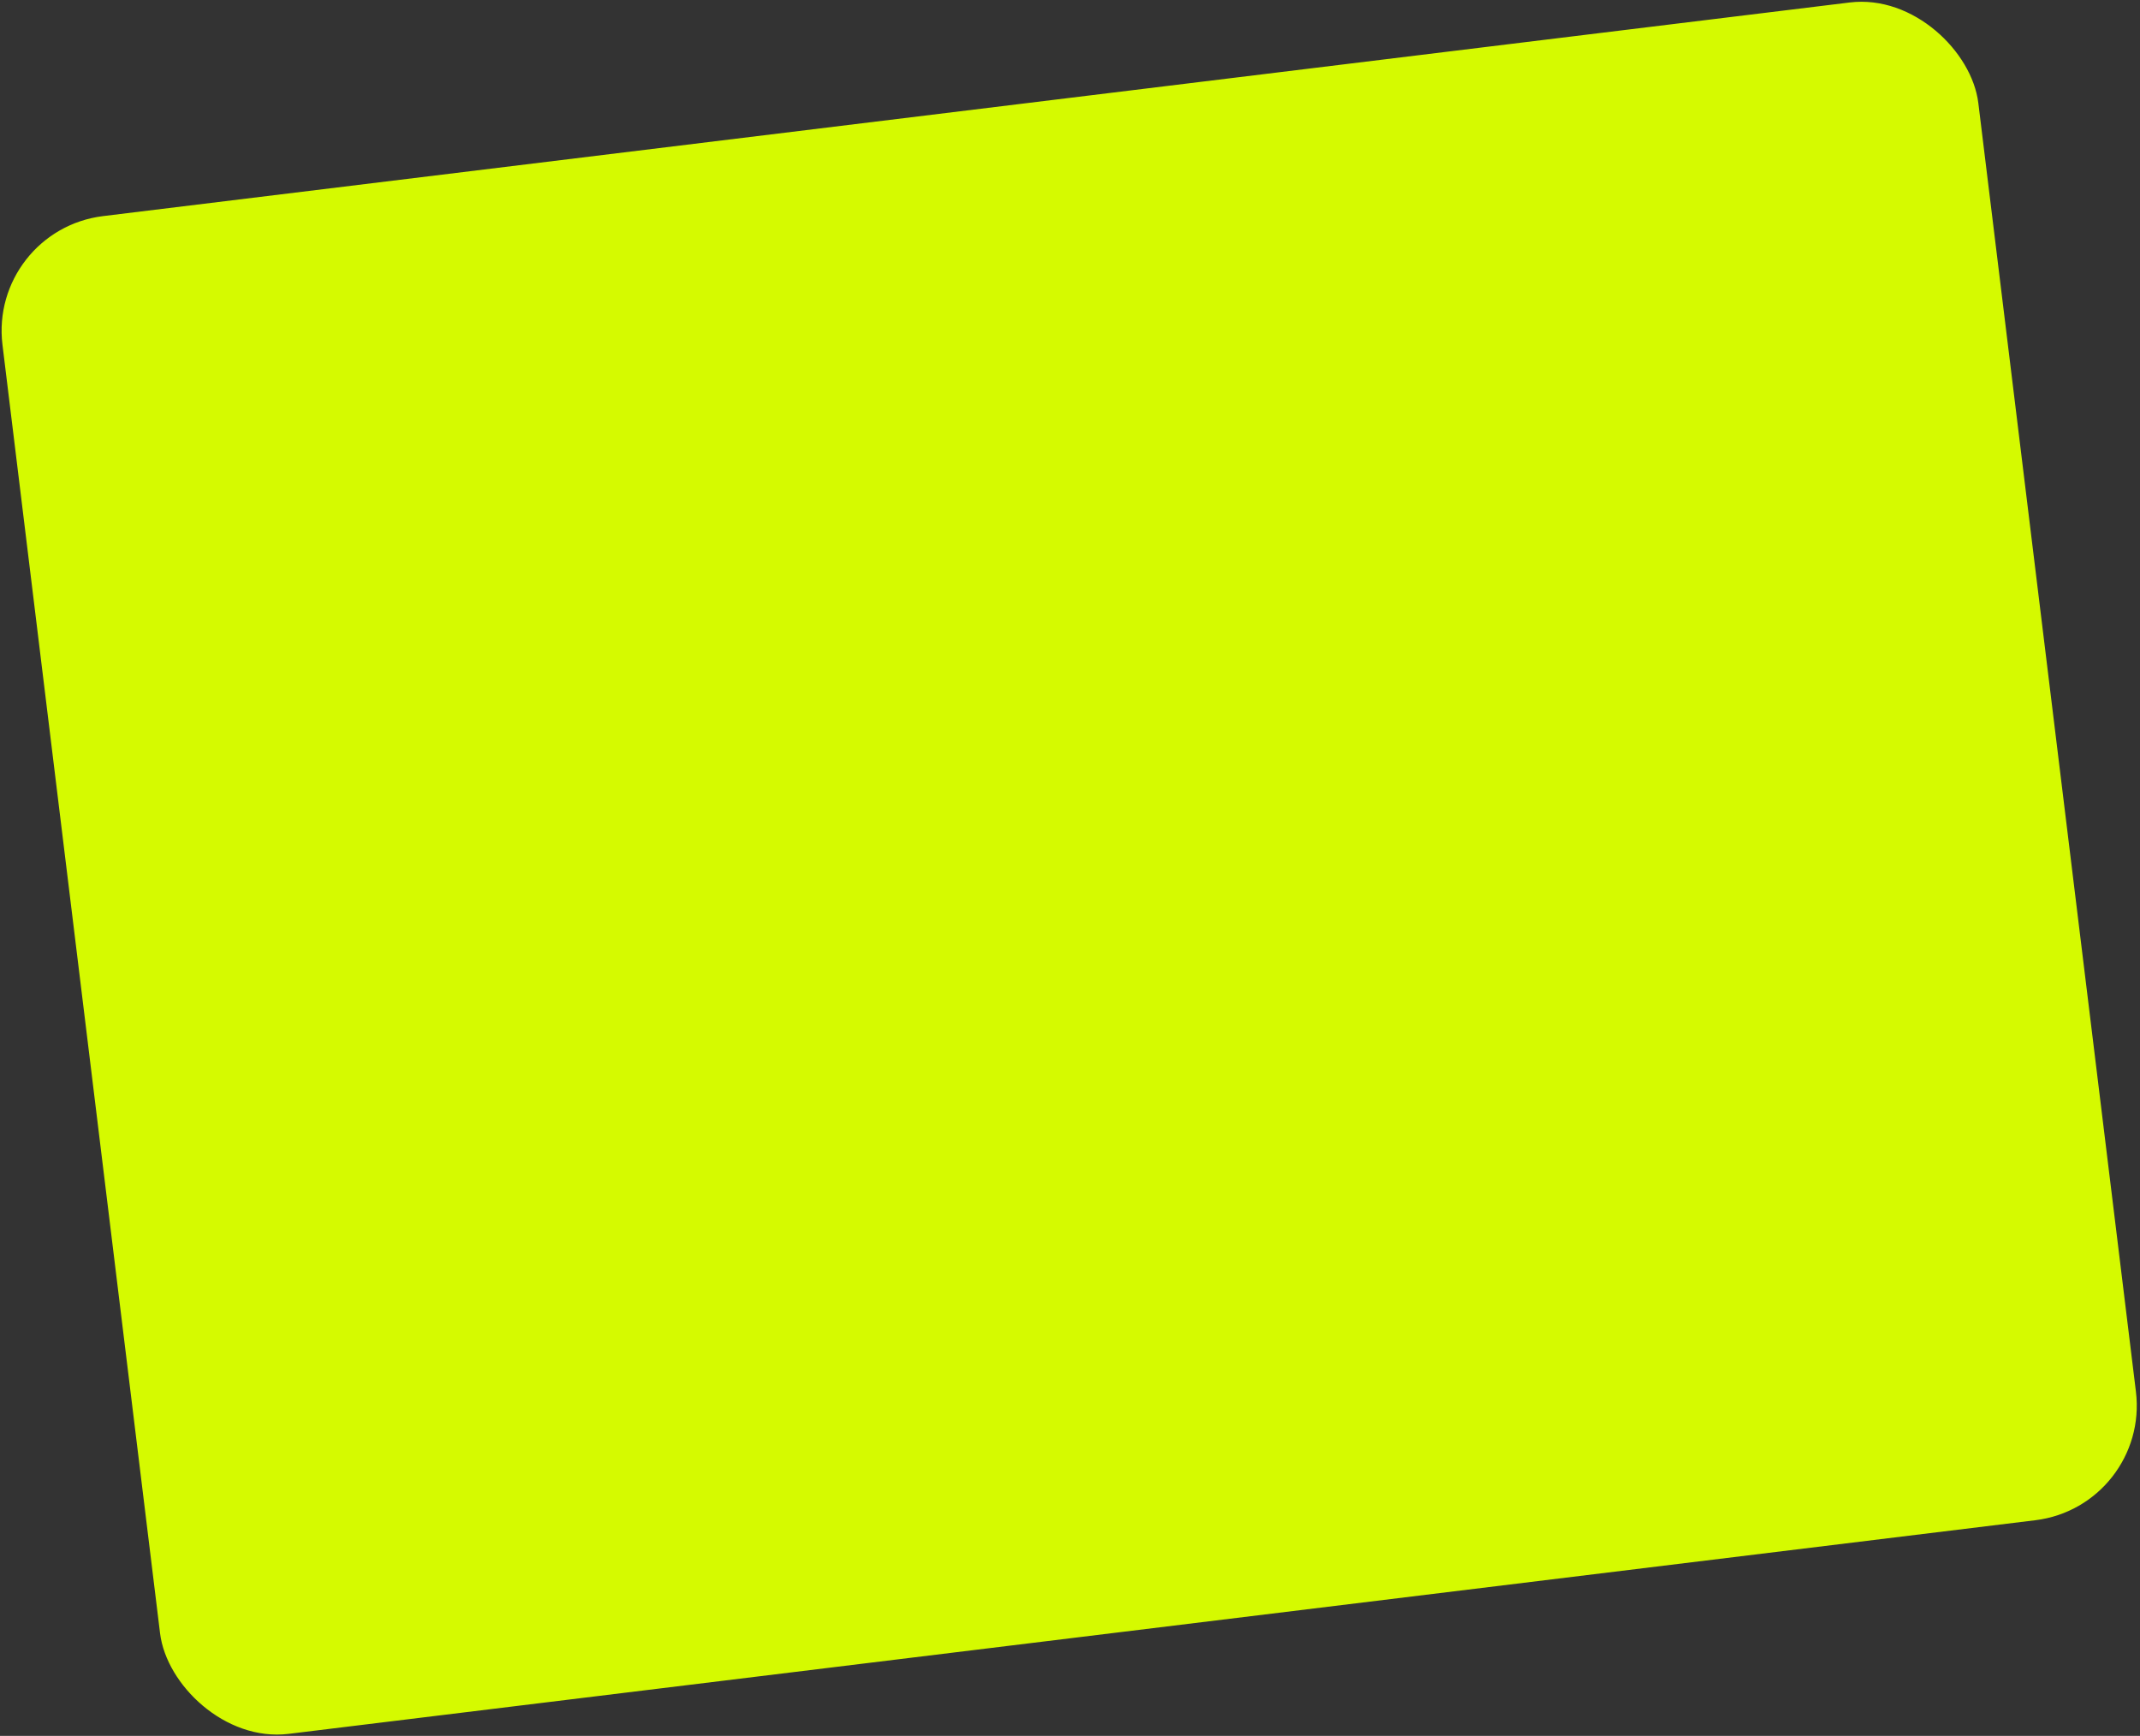 <?xml version="1.0" encoding="UTF-8"?> <svg xmlns="http://www.w3.org/2000/svg" width="556" height="451" viewBox="0 0 556 451" fill="none"><rect x="0" y="0" width="556" height="451" fill="#333333" stroke="none"/> <rect x="-1.886" y="60.659" width="515.179" height="395.263" rx="29" transform="rotate(-6.973 -1.886 60.659)" fill="#D5FA00" stroke="#D5FA00" stroke-width="2"></rect> </svg> 
